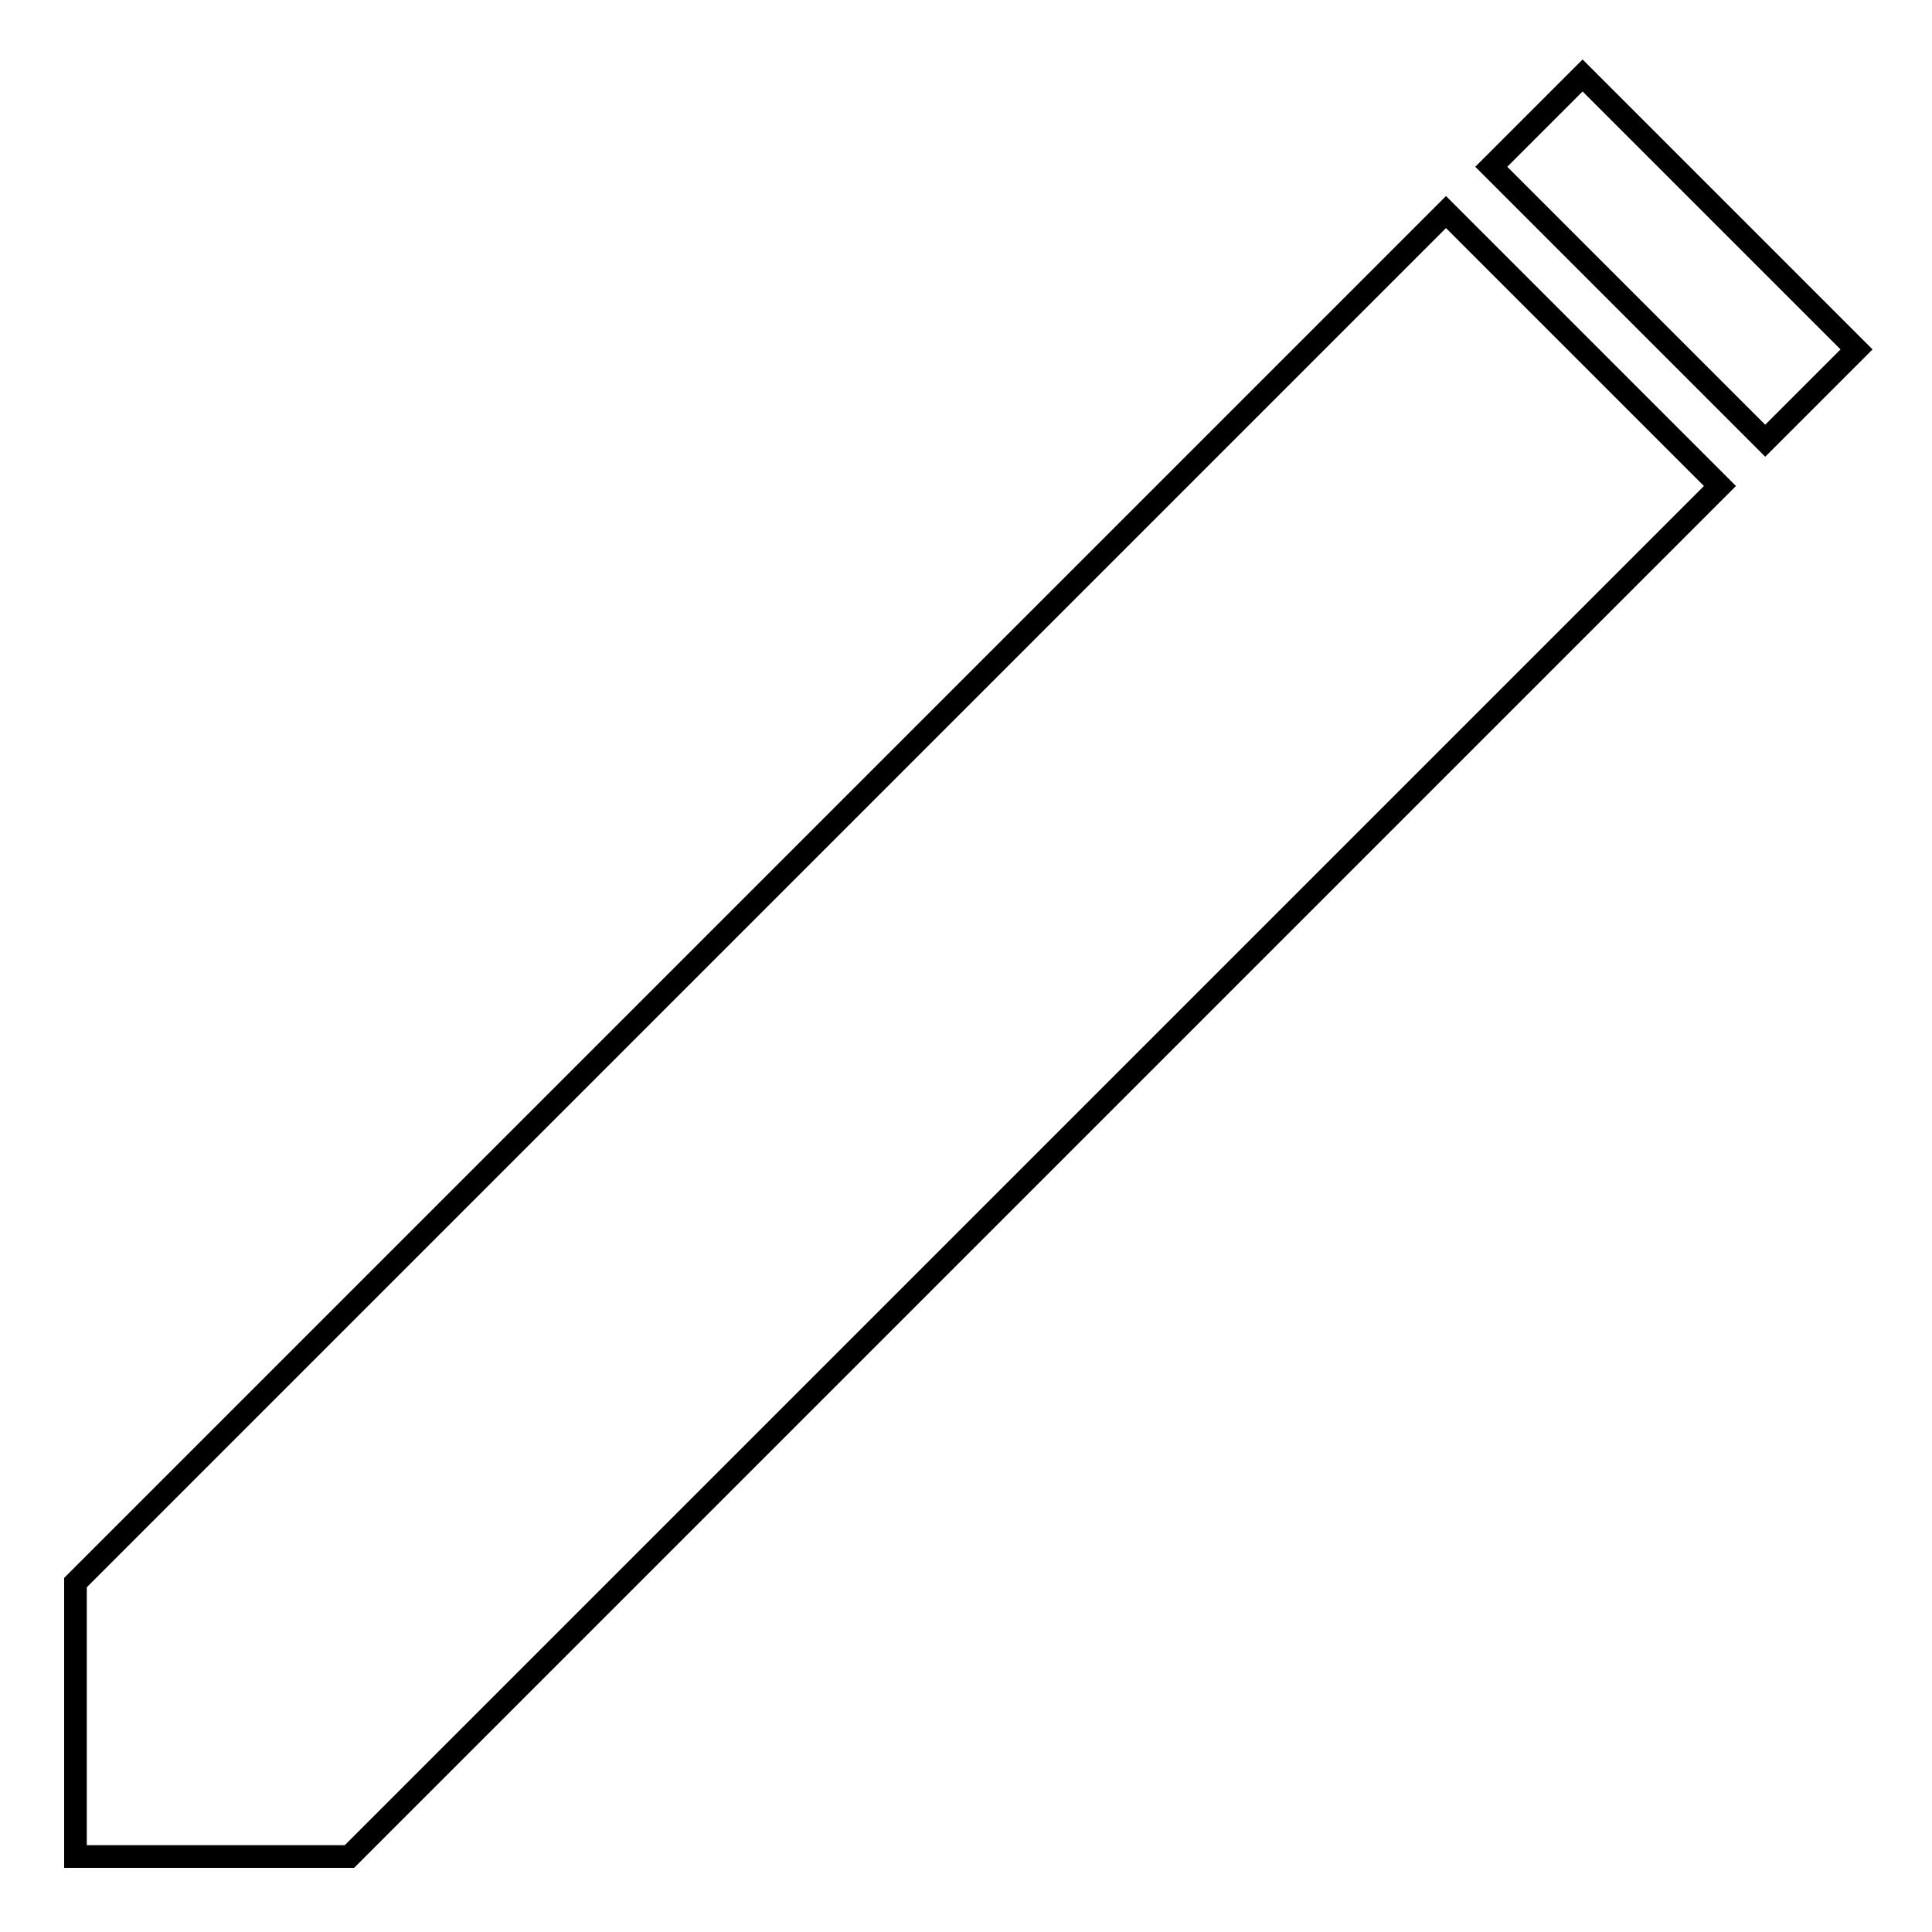 <?xml version="1.0" encoding="utf-8"?>
<!-- Svg Vector Icons : http://www.onlinewebfonts.com/icon -->
<!DOCTYPE svg PUBLIC "-//W3C//DTD SVG 1.1//EN" "http://www.w3.org/Graphics/SVG/1.1/DTD/svg11.dtd">
<svg version="1.1" xmlns="http://www.w3.org/2000/svg" xmlns:xlink="http://www.w3.org/1999/xlink" x="0px" y="0px" viewBox="0 0 256 256" enable-background="new 0 0 256 256" xml:space="preserve">
<g><g><path stroke-width="3" fill-opacity="0" stroke="#000000"  d="M197.6,22.1L209.7,10L246,46.3l-12.1,12.1L197.6,22.1z"/><path stroke-width="3" fill-opacity="0" stroke="#000000"  d="M10,209.7V246h36.3L227.9,64.4l-36.3-36.3L10,209.7z"/></g></g>
</svg>